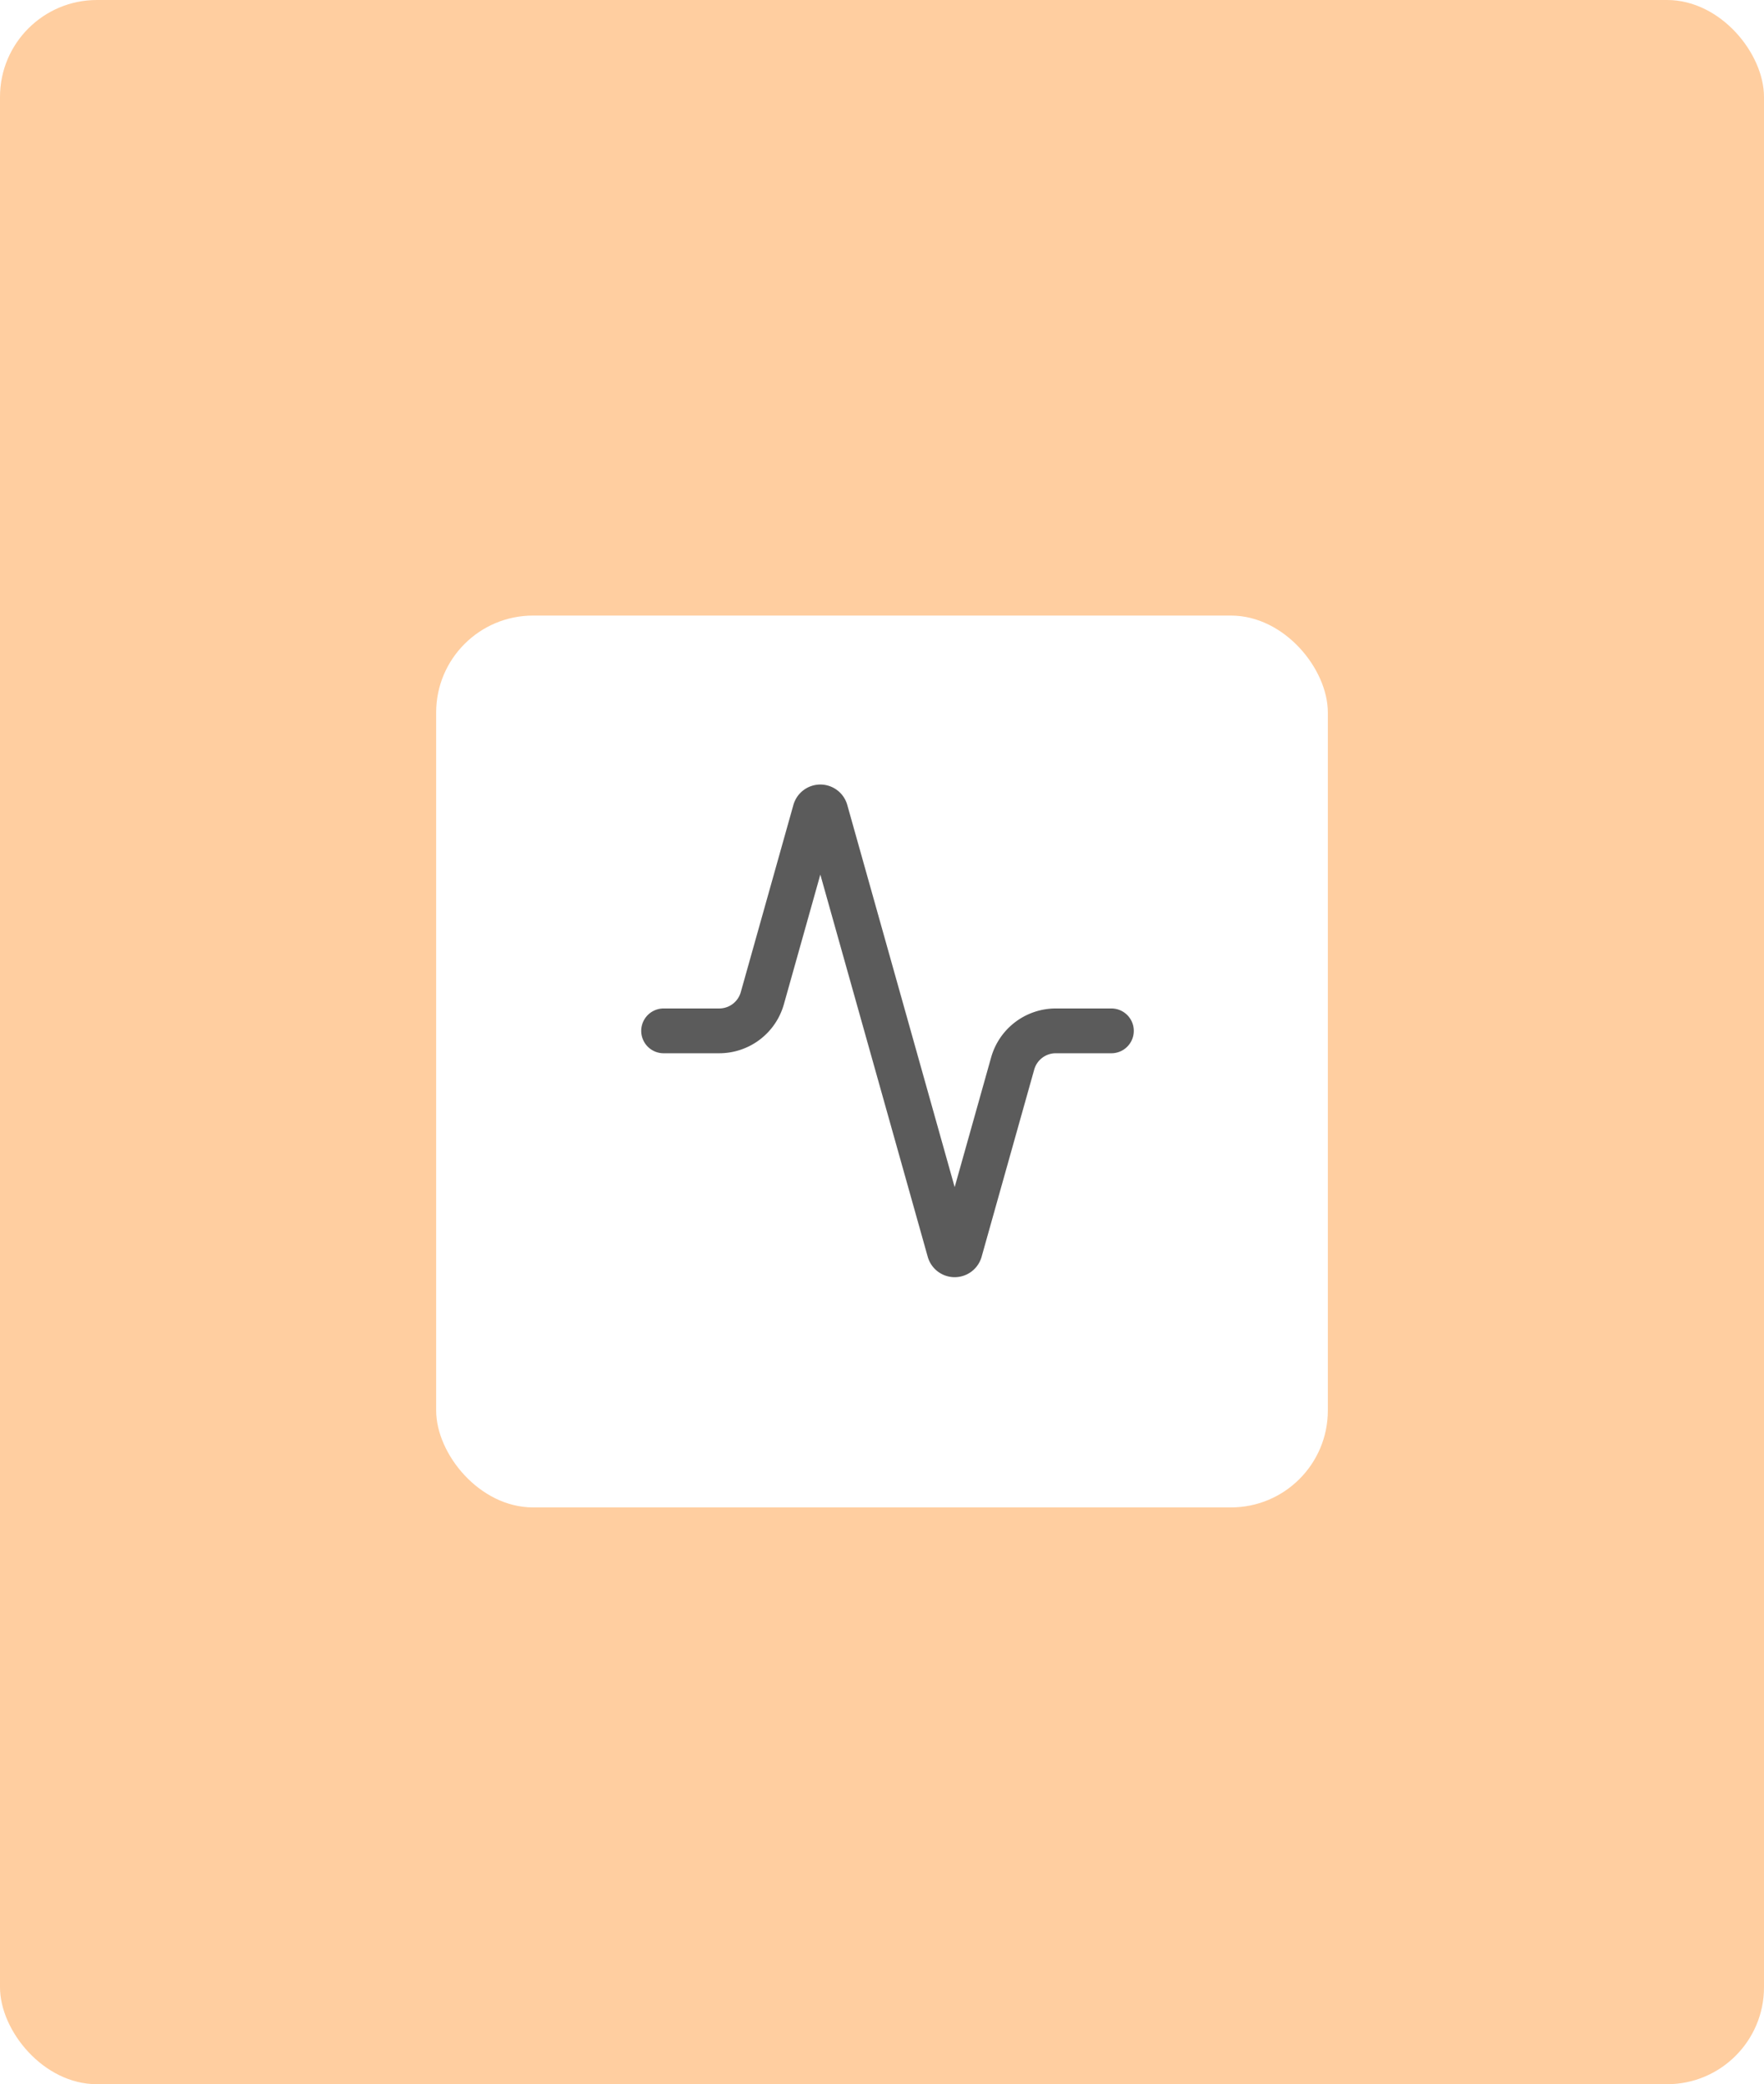 <?xml version="1.0" encoding="UTF-8" standalone="no"?>
<svg
   width="364"
   height="430"
   viewBox="0 0 364 430"
   fill="none"
   version="1.1"
   id="svg12"
   xml:space="preserve"
   xmlns="http://www.w3.org/2000/svg"
   xmlns:svg="http://www.w3.org/2000/svg"><rect
     width="364"
     height="430"
     rx="20"
     fill="#FFCEA0"
     id="rect1" /><g
     filter="url(#filter0_d_161_251)"
     id="g2"><rect
       x="90"
       y="123"
       width="184"
       height="184"
       rx="20"
       fill="white"
       id="rect2" /></g><defs
     id="defs12"><filter
       id="filter0_d_161_251"
       x="81"
       y="118"
       width="202"
       height="202"
       filterUnits="userSpaceOnUse"
       color-interpolation-filters="sRGB"><feFlood
         flood-opacity="0"
         result="BackgroundImageFix"
         id="feFlood10" /><feColorMatrix
         in="SourceAlpha"
         type="matrix"
         values="0 0 0 0 0 0 0 0 0 0 0 0 0 0 0 0 0 0 127 0"
         result="hardAlpha"
         id="feColorMatrix10" /><feOffset
         dy="4"
         id="feOffset10" /><feGaussianBlur
         stdDeviation="4.5"
         id="feGaussianBlur10" /><feComposite
         in2="hardAlpha"
         operator="out"
         id="feComposite10" /><feColorMatrix
         type="matrix"
         values="0 0 0 0 0 0 0 0 0 0 0 0 0 0 0 0 0 0 0.25 0"
         id="feColorMatrix11" /><feBlend
         mode="normal"
         in2="BackgroundImageFix"
         result="effect1_dropShadow_161_251"
         id="feBlend11" /><feBlend
         mode="normal"
         in="SourceGraphic"
         in2="effect1_dropShadow_161_251"
         result="shape"
         id="feBlend12" /></filter></defs><g
     style="fill:none;stroke:#5b5b5b;stroke-width:2;stroke-linecap:round;stroke-linejoin:round;stroke-opacity:1"
     id="g12"
     transform="matrix(4.62,0,0,4.62,127.695,157.24)"><path
       d="m 22,12 h -2.48 a 2,2 0 0 0 -1.93,1.46 l -2.35,8.36 a 0.25,0.25 0 0 1 -0.48,0 L 9.24,2.18 a 0.25,0.25 0 0 0 -0.48,0 L 6.41,10.54 A 2,2 0 0 1 4.49,12 H 2"
       id="path1"
       style="stroke:#5b5b5b;stroke-opacity:1" /></g></svg>
